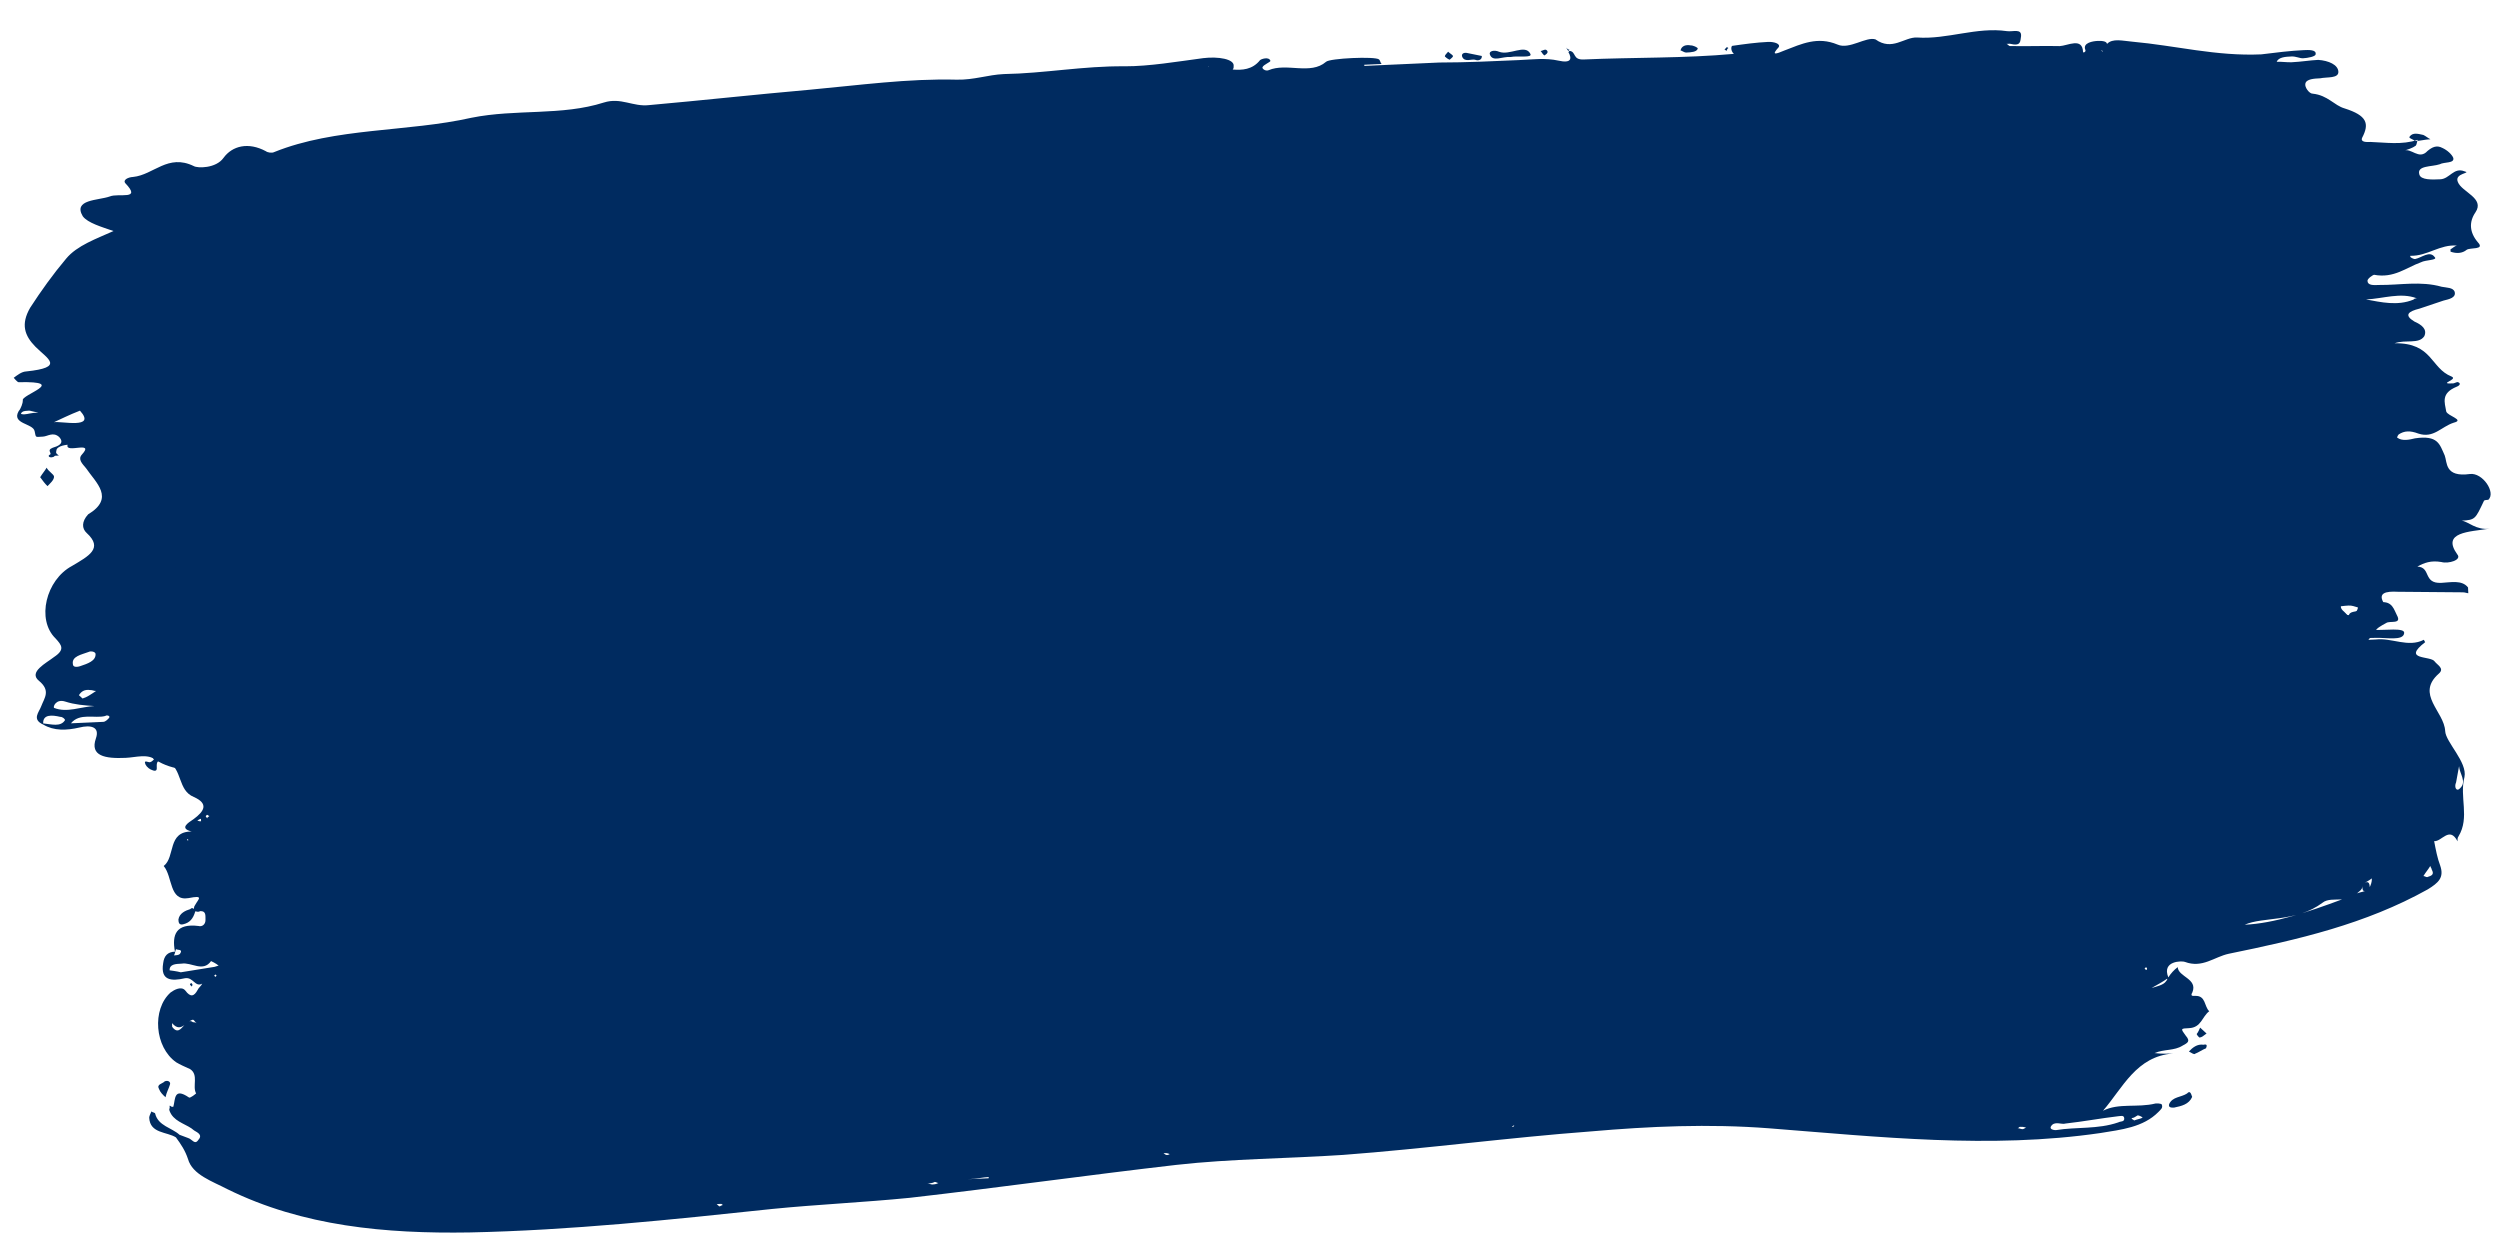 <?xml version="1.0" encoding="UTF-8"?> <svg xmlns="http://www.w3.org/2000/svg" width="1266" height="632" viewBox="0 0 1266 632" fill="none"> <path d="M1260.77 267.703C1253.78 268.604 1250.06 264.086 1246.53 263.66C1253.54 263.343 1253.52 262.759 1257.8 253.781C1257.77 253.197 1259.53 253.117 1260.11 253.091C1264.04 249.4 1257.14 239.169 1250.74 240.044C1237.93 241.793 1239.34 234.116 1238.01 230.661C1235.41 224.922 1234.62 220.273 1222.98 221.969C1220.09 222.685 1216.61 223.428 1214.19 221.78C1213.6 221.806 1214.14 220.611 1214.69 220C1217.54 218.115 1220.46 217.983 1224.63 219.552C1232.36 222.132 1236.19 216.103 1242.54 214.059C1248.33 212.627 1239.46 210.684 1238.77 208.373C1237.97 203.723 1236.01 199.127 1244.06 195.835C1245.78 195.172 1246.32 193.976 1244.54 193.471C1243.95 193.497 1242.81 194.135 1242.23 194.161C1234.04 194.53 1245.07 192.276 1241.48 190.68C1230.75 186.479 1231.92 173.542 1212.61 173.827C1218.38 171.81 1224.94 174.443 1227.68 170.22C1229.27 166.634 1226.24 164.428 1222.66 162.832C1217.24 159.563 1219.5 157.704 1225.29 156.271C1229.33 154.918 1233.37 153.565 1237.4 152.211C1240.3 151.495 1243.78 150.752 1243.06 147.856C1242.37 145.545 1238.87 145.703 1236.5 145.224C1225.83 142.192 1215.38 144.419 1204.84 144.31C1201.91 144.441 1198.99 144.573 1198.89 142.235C1198.83 141.066 1201.68 139.181 1202.26 139.155C1212.3 141.044 1218.5 135.494 1225.99 132.814C1228.27 131.539 1234.73 131.834 1232.9 130.159C1230.4 126.758 1226.47 130.449 1222.99 131.192C1222.4 131.218 1221.21 130.687 1220.6 130.129L1220.57 129.544C1229.36 129.733 1235.53 123.599 1244.35 124.372C1243.18 124.425 1242.06 125.646 1240.92 126.284L1240.97 127.453C1243.95 128.49 1246.87 128.358 1249.13 126.499C1250.83 125.251 1258.51 126.662 1254.82 122.729C1250.49 117.653 1250.25 112.393 1253.55 107.559C1258.49 100.308 1246.64 97.328 1244.65 92.147C1242.69 87.551 1252.07 87.713 1247.92 86.729C1242.56 84.628 1240.48 90.578 1235.81 90.789C1231.71 90.974 1225.87 91.237 1225.15 88.341C1223.77 83.719 1231.42 84.545 1235.46 83.191C1237.75 81.917 1243.06 82.849 1242.34 79.953C1241.68 78.225 1239.24 75.993 1236.85 74.93C1233.85 73.308 1231.56 74.582 1229.3 76.441C1224.84 81.328 1221.01 74.472 1217 76.41C1219.31 75.721 1221.62 75.031 1223.33 73.782C1223.88 73.172 1223.83 72.003 1224.36 70.808C1216.29 73.514 1208.02 72.13 1200.4 71.888C1198.65 71.967 1195.14 72.126 1196.2 69.735C1199.98 62.537 1198.62 58.498 1187.33 54.908C1182 53.392 1178.84 48.263 1171.19 47.437C1169.43 47.516 1166.94 44.115 1167.44 42.335C1167.92 39.971 1172.01 39.786 1174.93 39.654C1178.41 38.912 1184.31 39.817 1184.15 36.31C1184 32.804 1179.21 30.677 1173.93 30.329C1169.84 30.514 1165.19 31.309 1160.51 31.52C1158.17 31.626 1155.22 31.173 1152.89 31.278C1153.95 28.888 1157.46 28.73 1160.38 28.598C1162.72 28.492 1164.52 29.582 1166.28 29.503C1168.61 29.398 1172.68 28.629 1172.63 27.46C1173.11 25.096 1169.01 25.28 1166.68 25.386C1159.66 25.702 1152.68 26.603 1145.1 27.53C1122.31 28.558 1101.56 23.052 1079.81 21.105C1075.1 20.731 1069.76 19.215 1066.97 22.269C1066.92 21.1 1065.14 20.595 1062.22 20.727C1059.88 20.832 1054.65 21.654 1055.97 25.108C1056.61 26.25 1054.89 26.914 1054.86 26.329C1054.52 18.731 1047.1 23.165 1043.01 23.35C1034.8 23.134 1026.04 23.53 1017.83 23.314C1017.24 23.341 1016.6 22.198 1016.02 22.225C1016.6 22.198 1017.19 22.172 1017.77 22.145C1023.7 23.635 1022.98 20.739 1023.46 18.375C1023.86 14.258 1019.26 16.222 1016.31 15.769C1000.99 13.532 986.054 20.062 970.779 18.994C964.324 18.7 958.211 26.003 949.738 19.943C944.983 18.401 936.506 25.225 930.53 22.567C920.383 18.339 912.359 22.215 903.724 25.533C899.127 27.497 896.815 28.187 900.722 23.911C901.812 22.105 898.252 21.094 895.33 21.226C889.485 21.49 883.083 22.364 877.264 23.212C876.68 23.239 876.201 25.603 878.033 27.277C852.954 29.58 827.158 28.986 802.026 30.12C796.182 30.383 798.335 26.187 794.802 25.76L794.244 26.371C796.155 29.799 795.676 32.163 789.168 30.7C782.66 29.236 776.257 30.111 769.243 30.427C755.801 31.033 742.358 31.64 728.889 31.662C716.031 32.242 703.172 32.822 690.898 33.375L690.872 32.791C693.794 32.659 696.717 32.527 699.639 32.395C699.028 31.837 698.976 30.668 698.365 30.11C696.532 28.436 673.154 29.49 671.479 31.323C663.587 38.121 651.581 31.635 642.388 35.563C640.661 36.227 638.828 34.552 639.386 33.942C639.918 32.746 643.372 31.419 643.346 30.835C642.656 28.523 638.617 29.877 638.059 30.488C634.179 35.348 628.919 35.585 624.216 35.211C624.775 34.601 624.748 34.016 624.722 33.432C625.148 29.898 616.887 28.514 609.315 29.441C595.925 31.217 581.977 33.603 569.676 33.572C548.583 33.352 528.843 37.171 508.36 37.509C500.178 37.878 493.269 40.532 484.476 40.343C459.849 39.697 434.823 43.168 409.743 45.471C382.326 47.879 355.52 50.845 328.687 53.226C320.531 54.18 314.449 49.183 305.787 51.917C284.426 58.737 261.421 55.089 238.784 59.624C206.318 66.945 169.896 64.488 138.836 77.016C137.694 77.654 135.329 77.175 134.718 76.617C125.714 71.752 117.611 73.874 113.199 79.93C109.345 85.375 99.967 85.212 98.161 84.122C84.986 77.688 77.862 88.552 67.368 89.611C65.031 89.716 62.161 91.017 63.409 92.717C72.013 101.7 60.113 97.551 55.516 99.516C49.751 101.533 36.84 100.944 41.911 109.5C44.407 112.901 51.526 114.923 57.476 116.997C48.867 120.899 39.063 124.27 33.509 130.962C26.838 138.877 20.778 147.349 15.302 155.795C10.411 164.215 12.428 169.981 17.952 175.588C24.086 181.754 33.064 186.034 13.245 188.099C10.907 188.205 8.648 190.064 6.948 191.312C6.948 191.312 8.807 193.57 9.391 193.544C35.134 192.969 10.265 199.947 11.566 202.816C11.619 203.985 10.582 206.96 9.466 208.182C5.664 214.796 16.769 214.295 17.538 218.36C18.281 221.84 17.67 221.282 21.761 221.098C24.099 220.992 26.916 218.522 29.97 221.313C33.051 224.688 29.012 226.041 26.701 226.731C23.247 228.058 26.832 229.654 25.105 230.317C23.963 230.954 25.185 232.071 26.912 231.407C27.496 231.381 27.47 230.796 28.054 230.77C28.639 230.744 29.223 230.717 29.808 230.691C29.197 230.133 28.001 229.601 28.533 228.406C28.401 225.483 34.831 225.193 34.246 225.22C32.703 229.975 48.194 222.834 41.497 230.164C39.264 232.607 41.708 234.839 43.567 237.098C48.585 244.485 58.306 252.246 44.621 260.477C41.273 264.142 41.431 267.649 43.874 269.881C52.426 277.694 44.986 281.544 36.43 286.615C23.277 293.651 18.328 313.786 28.128 323.3C31.209 326.675 33.068 328.934 27.381 332.704C23.422 335.811 14.255 340.324 19.726 344.763C25.808 349.759 22.459 353.424 20.89 357.595C19.853 360.57 15.92 364.261 21.896 366.92C27.315 370.189 33.744 369.899 40.12 368.441C45.912 367.008 50.641 367.966 48.566 373.916C45.455 382.841 53.132 384.252 63.653 383.778C68.913 383.54 74.678 381.523 78.928 384.846C87.374 390.321 97.921 390.431 108.441 389.957C184.501 388.283 260.376 382.518 335.483 372.688C337.82 372.583 340.716 371.866 343.028 371.176C343.612 371.15 344.17 370.539 344.144 369.955C345.419 372.24 349.457 370.887 351.769 370.197C402.991 363.201 455.061 362.024 506.494 359.704C585.982 356.119 665.733 358.378 745.036 350.702C795.195 346.097 846.017 343.219 896.413 343.874C942.107 344.155 987.774 343.853 1033.34 341.212C1074.81 338.756 1115.64 335.157 1157.16 333.87C1161.26 333.685 1169.49 334.485 1161.63 328.983C1158.6 326.777 1161.47 325.476 1163.84 325.955C1177.36 327.102 1190.06 323.016 1202.94 323.02C1208.2 322.783 1217.07 324.725 1217.47 320.608C1217.93 317.659 1207.46 319.302 1202.17 318.955C1198.64 318.529 1193.51 321.689 1192.13 317.066C1191.39 313.585 1196.6 312.179 1200.05 310.852C1203.5 309.525 1209.35 309.261 1207.44 305.833C1203.67 300.147 1208.32 299.351 1214.19 299.672C1225.32 299.756 1236.45 299.84 1247 299.949C1248.17 299.897 1249.36 300.428 1249.95 300.402C1249.89 299.233 1249.84 298.064 1249.81 297.48C1246.71 293.52 1240.91 294.953 1236.24 295.164C1226.89 295.586 1231.19 287.192 1224.15 286.924C1227.58 285.012 1231.04 283.685 1236.35 284.617C1239.91 285.628 1246.84 283.558 1244.37 280.741C1236.25 269.394 1250.3 269.346 1260.77 267.703ZM12.467 209.804C11.883 209.83 9.545 209.936 11.245 208.687C11.803 208.077 13.557 207.998 14.726 207.945C15.31 207.918 16.506 208.45 19.454 208.903C15.363 209.087 14.22 209.725 12.467 209.804ZM27.29 213.82C30.159 212.52 35.314 209.945 40.495 207.954C49.126 217.521 30.77 213.078 27.29 213.82ZM44.836 330.16C45.978 329.523 48.343 330.002 48.395 331.171C48.554 334.678 44.515 336.031 40.477 337.385C38.165 338.075 36.97 337.543 36.917 336.374C36.148 332.309 41.382 331.487 44.836 330.16ZM48.654 349.9C45.811 351.786 44.111 353.034 41.799 353.723C41.188 353.165 39.967 352.049 39.967 352.049C41.056 350.243 42.757 348.995 45.706 349.448C46.875 349.395 47.486 349.953 48.654 349.9ZM21.87 366.335C21.659 361.66 26.361 362.033 30.505 363.018C31.674 362.965 32.896 364.081 32.922 364.666C30.742 368.278 25.988 366.735 21.87 366.335ZM27.372 358.474C26.761 357.916 28.33 353.745 33.085 355.288C37.84 356.83 42.542 357.204 47.828 357.551C40.815 357.867 33.933 361.106 27.372 358.474ZM55.132 363.664C54.574 364.275 53.458 365.496 52.289 365.549C47.028 365.786 41.768 366.024 35.924 366.287C40.362 360.816 48.118 363.98 53.326 362.574C53.884 361.963 56.248 362.442 55.132 363.664ZM340.453 366.022C341.622 365.969 342.791 365.916 344.544 365.837C343.986 366.448 344.012 367.032 344.039 367.617C344.039 367.617 344.012 367.033 343.428 367.059C342.259 367.112 341.648 366.553 340.453 366.022ZM611.864 34.012C611.837 33.427 612.422 33.401 611.864 34.012C612.422 33.401 612.422 33.401 611.864 34.012C612.422 33.401 612.422 33.401 611.864 34.012C611.864 34.012 612.448 33.985 611.864 34.012ZM713.875 348.007C713.29 348.034 712.095 347.502 711.51 347.528C712.095 347.502 712.653 346.891 713.822 346.839C714.406 346.812 715.602 347.344 716.186 347.318C715.017 347.37 714.459 347.981 713.875 348.007ZM1064.18 25.323L1064.79 25.881C1064.82 26.466 1064.21 25.908 1064.18 25.323C1063.63 25.934 1063.63 25.934 1064.18 25.323ZM1116.6 330.429C1116.01 330.455 1115.4 329.897 1115.38 329.312C1115.96 329.286 1116.55 329.26 1117.69 328.622C1118.27 328.596 1118.88 329.154 1119.47 329.128C1118.33 329.765 1117.18 330.402 1116.6 330.429ZM1130.04 329.822C1129.35 327.511 1132.3 327.963 1134.64 327.858C1138.14 327.7 1141.65 327.542 1145.18 327.968C1141.68 328.126 1138.78 328.842 1135.94 330.728C1134.21 331.391 1130.07 330.407 1130.04 329.822ZM1192.98 309.999C1191.26 310.663 1189.58 312.495 1187.75 310.821C1184.72 308.615 1180.6 308.215 1175.96 309.01C1174.2 309.089 1170.22 311.612 1170.06 308.105C1169.98 306.352 1173.46 305.609 1177.02 306.62C1180.6 308.215 1184.64 306.861 1189.32 306.651C1191.07 306.571 1192.27 307.103 1194.05 307.609C1194.07 308.193 1193.54 309.388 1192.98 309.999ZM1198.14 151.639C1206.91 151.244 1215.54 147.926 1223.88 151.064C1223.3 151.09 1222.71 151.117 1222.16 151.728C1214.11 155.019 1205.82 153.05 1198.14 151.639ZM1223.22 71.445C1222.64 71.471 1222.64 71.471 1223.22 71.445C1221.41 70.355 1219.63 69.849 1220.19 69.239C1221.84 66.822 1224.82 67.859 1227.18 68.338C1228.37 68.87 1229.6 69.986 1230.79 70.517C1227.87 70.649 1225.56 71.339 1223.22 71.445ZM754.474 27.579C753.81 25.852 756.706 25.136 759.097 26.2C764.462 28.3 772.381 22.086 774.956 27.241C776.231 29.526 768.553 28.116 765.073 28.858C760.955 28.458 755.827 31.618 754.474 27.579ZM27.36 241.343C27.439 243.096 25.18 244.955 24.064 246.177C22.842 245.061 21.594 243.36 20.346 241.659C21.436 239.853 22.552 238.632 23.642 236.826C24.306 238.553 27.307 240.174 27.36 241.343ZM740.473 28.797C739.809 27.069 741.536 26.406 743.316 26.911C745.68 27.39 748.044 27.869 750.409 28.348C750.514 30.686 748.176 30.792 746.981 30.26C745.201 29.755 741.773 31.666 740.473 28.797ZM853.991 26.605C852.822 26.657 851.601 25.541 851.016 25.567C851.495 23.203 853.807 22.513 856.171 22.992C857.34 22.94 859.73 24.003 859.757 24.587C859.251 26.367 856.329 26.499 853.991 26.605ZM782.023 28.094C780.801 26.977 780.775 26.393 780.164 25.835C780.748 25.808 781.891 25.171 782.475 25.145C783.06 25.119 783.671 25.677 783.697 26.261C783.723 26.846 783.165 27.456 782.023 28.094ZM731.679 28.607C731.653 28.023 732.211 27.412 733.327 26.191C734.549 27.307 735.744 27.838 735.771 28.423C735.797 29.007 734.654 29.645 734.096 30.255C732.901 29.724 732.29 29.166 731.679 28.607ZM874.447 25.682C873.863 25.708 873.837 25.124 873.252 25.15C873.81 24.539 873.81 24.539 874.368 23.928C874.953 23.902 875.564 24.46 874.979 24.487C874.979 24.487 874.421 25.097 874.447 25.682ZM794.775 25.176L794.217 25.787C793.606 25.229 793.58 24.644 792.969 24.086C793.58 24.644 794.191 25.202 794.775 25.176Z" fill="#002B60"></path> <path d="M1193.26 229.565C1191.98 228.999 1191.31 227.783 1191.28 227.161C1190.71 228.433 1189.55 230.355 1193.26 229.565Z" fill="#002B60"></path> <path d="M1238.24 370.234C1237.79 360.284 1223.06 351.601 1235.05 341.09C1238.05 338.463 1234.23 336.765 1232.91 334.956C1230.9 331.931 1216.06 334.469 1228.1 325.202L1227.43 323.987C1219.51 328.082 1211.17 322.85 1203.12 323.837C1201.87 323.893 1200.63 323.949 1199.39 324.005C1199.95 322.733 1201.82 322.649 1202.35 320.755C1202.86 318.24 1205.92 316.856 1208.35 315.5C1210.16 314.172 1216.49 316.379 1213.78 311.516C1212.42 309.085 1211.58 304.138 1205.38 305.04C1202.3 305.802 1199.17 305.321 1196.65 304.811C1196 304.217 1194.7 303.03 1193.51 304.329C1192.35 306.251 1194.22 306.167 1195.46 306.111C1194.9 307.383 1194.98 309.248 1194.36 309.276C1191.9 310.01 1188.76 309.529 1189.55 313.232C1188.85 311.394 1187.55 310.207 1186.25 309.019C1183.62 306.022 1187.94 305.204 1187.89 303.96C1186.96 297.147 1197.02 299.186 1197.95 292.289C1198.89 285.392 1195.56 280.558 1194.06 275.017C1193.21 270.07 1200.62 268.49 1196.69 264.305C1191.44 258.31 1186.78 251.666 1187 242.932C1186.84 239.201 1187.23 234.198 1182.17 232.556C1180.28 232.019 1178.33 230.237 1178.93 229.587C1181.33 227.609 1185.03 226.819 1188.08 225.435C1190.54 224.701 1191.82 225.267 1191.93 227.754C1193.03 224.589 1200.35 221.143 1193.91 216.449C1190.07 214.129 1189.73 206.667 1196.43 203.249C1195.78 202.655 1195.78 202.655 1195.13 202.061C1192.45 197.82 1188.49 193.014 1188.3 188.66C1187.99 181.82 1179.79 179.697 1181.86 170.257C1183.39 162.71 1170.58 155.187 1161.09 151.876C1143.31 144.577 1124.23 149.8 1105.43 147.532C1099.16 146.569 1092.29 146.255 1086.13 147.779C1092.18 143.768 1099.1 145.325 1105.29 144.422C1109 143.632 1117.36 149.486 1116.37 141.43C1115.5 135.861 1110.8 142.304 1107.7 142.445C1097.1 142.3 1087.01 139.639 1075.87 141.388C1067.22 143.024 1057.32 144.717 1049.21 144.459C1041.1 144.202 1032.36 143.973 1024.25 143.716C1004.3 143.37 984.676 150.486 964.664 148.896C960.283 148.47 956.042 151.154 952.226 149.457C942.052 144.931 931.901 154.736 921.642 148.344C921.642 148.344 921.67 148.966 921.049 148.994C915.592 152.356 909.883 150.121 904.314 150.995C895.636 152.009 887.977 147.993 878.845 152.767C875.792 154.151 873.36 155.507 870.279 156.269C871.495 155.591 872.711 154.913 873.248 153.019C873.786 151.126 870.592 149.4 868.783 150.728C864.57 154.034 858.183 150.583 855.326 156.32C855.354 156.942 855.354 156.942 855.382 157.564C851.001 157.138 846.564 155.469 842.098 153.178C838.905 151.452 834.552 151.649 834.182 157.274C828.02 158.798 821.151 158.485 814.932 158.765C814.904 158.143 815.498 157.493 815.47 156.872C813.492 154.468 810.949 153.337 807.839 153.477C805.974 153.561 804.136 154.267 803.57 155.539C799.755 153.842 795.939 152.144 790.455 154.884C780.079 159.714 767.104 162.169 755.288 162.702C740.985 163.347 726.654 163.37 712.295 162.771C712.239 161.528 711.533 159.69 709.045 159.802C708.451 160.452 707.236 161.13 706.642 161.78C706.67 162.402 706.67 162.402 706.698 163.024C699.829 162.711 692.96 162.397 686.092 162.084C672.948 160.807 658.701 162.696 645.698 164.529C640.129 165.403 634.532 165.656 628.341 166.558C610.985 168.587 593.657 171.238 576.894 172.617C560.781 174.591 544.444 171.589 528.416 175.427C512.359 178.644 496.331 182.483 480.134 182.59C454.609 183.118 430.58 189.187 405.083 190.337C400.618 188.046 395.643 188.27 391.346 189.71C374.752 194.821 357.283 194.363 340.52 195.742C315.674 197.486 290.883 200.473 266.714 203.433C235.732 207.323 204.807 212.456 173.881 217.59C157.796 220.185 141.796 224.646 125.711 227.241C118.899 228.171 121.073 234.927 116.776 236.367C115.56 237.045 117.454 237.583 118.076 237.555C129.438 240.782 119.488 241.23 117.056 242.586C112.787 244.648 107.925 247.36 103.6 248.178C96.787 249.109 100.037 252.078 100.177 255.187C108.827 253.551 96.586 258.465 101.617 259.484C115.438 261.977 103.253 268.134 101.5 270.706C99.746 273.278 98.615 275.821 98.727 278.309C99.064 285.771 93.523 287.268 88.548 287.492C85.439 287.632 84.845 288.282 82.413 289.638C70.906 297.012 73.333 309.365 70.672 319.455C68.606 328.896 78.976 337.775 73.15 346.762C66.108 356.426 72.154 366.124 68.844 375.62C68.278 376.892 66.721 383.817 73.393 379.777C74.015 379.749 76.643 382.746 77.971 384.556C77.971 384.556 76.783 385.856 76.161 385.884C75.567 386.534 72.346 384.186 73.73 387.24C74.408 388.455 75.707 389.643 77.601 390.181C79.495 390.718 79.439 389.475 79.383 388.231C79.158 383.256 82.408 386.225 84.895 386.113C84.643 380.516 78.99 379.525 75.712 375.934C73.734 373.53 72.379 371.099 74.782 369.121C77.185 367.143 79.191 370.169 79.869 371.384C81.875 374.409 84.447 376.163 86.99 377.294C88.912 378.454 92.699 379.529 91.596 382.695C89.898 386.51 87.215 382.269 84.783 383.625L84.811 384.247C84.839 384.869 84.839 384.869 84.867 385.491C92.526 389.508 89.894 400.22 98.146 403.586C105.777 406.981 103.458 410.824 98.029 414.808C95.004 416.814 90.763 419.498 97.066 421.083C84.6 421.022 88.921 433.913 82.898 438.547C87.504 443.947 85.577 456.497 95.471 454.805C103.5 453.196 100.474 455.202 98.749 458.396C98.155 459.045 98.211 460.289 98.211 460.289C97.561 459.695 96.939 459.723 96.346 460.373C93.886 461.107 90.833 462.491 90.351 465.629C90.407 466.873 90.492 468.738 92.951 468.004C96.032 467.242 97.814 465.292 98.889 461.505C99.511 461.477 100.161 462.071 101.377 461.393C104.486 461.252 103.976 463.768 104.061 465.634C104.173 468.121 102.363 469.449 100.47 468.911C89.192 467.551 86.957 473.26 88.593 481.91C84.862 482.078 83.08 484.028 82.627 487.787C81.154 496.578 86.779 496.947 93.563 495.395C97.888 494.577 98.763 500.145 102.41 498.111C101.844 499.383 100.628 500.061 100.063 501.333C98.337 504.527 96.5 505.233 93.844 501.613C91.866 499.21 88.219 501.244 86.409 502.572C76.824 511.105 78.315 530.355 89.252 537.963C91.174 539.122 93.717 540.254 96.261 541.385C100.754 544.298 97.275 550.064 99.309 553.711C99.309 553.711 96.312 556.339 95.662 555.745C87.947 550.484 88.85 556.675 87.774 560.462C87.774 560.462 87.774 560.462 87.152 560.49C86.53 560.519 86.502 559.897 85.88 559.925C85.909 560.547 85.909 560.547 85.937 561.169C85.343 561.818 86.021 563.034 86.699 564.25C89.383 568.491 95.035 569.482 98.285 572.451C100.207 573.611 102.75 574.742 100.375 577.342C98.622 579.914 97.238 576.86 95.344 576.323C94.072 575.757 92.179 575.219 90.907 574.653C87.007 571.091 80.111 570.155 78.586 563.993C78.558 563.371 77.314 563.427 76.665 562.833C76.099 564.105 75.533 565.377 75.561 565.999C75.926 574.083 84.604 573.068 89.097 575.981C91.753 579.6 93.759 582.626 95.199 586.923C97.429 594.923 107.548 598.205 115.206 602.222C153.445 621.061 195.363 624.778 237.706 624.115C288.756 623.059 340.232 617.621 391.085 612.212C414.039 609.93 437.67 608.864 460.623 606.583C505.88 601.426 551.08 595.025 595.715 589.896C623.615 586.768 651.656 586.75 680.234 584.838C721.844 581.714 763.963 576.076 805.573 572.953C835.366 570.363 865.216 569.016 895.857 571.373C951.512 575.717 1007.87 581.899 1063.59 573.778C1074.11 572.057 1085.27 570.931 1093.02 563.103C1094.21 561.804 1095.42 561.126 1094.72 559.288C1094.07 558.694 1092.2 558.778 1091.58 558.806C1082.34 561.093 1072.87 558.404 1064.95 562.5C1075.02 550.83 1081.78 534.946 1100.41 533.483C1097.92 533.595 1094.81 533.735 1091.05 533.282C1095.94 531.192 1100.97 532.211 1105.21 529.527C1107.65 528.171 1109.48 527.465 1106.86 524.468C1104.2 520.849 1104.2 520.849 1108.55 520.652C1114.77 520.372 1115.14 514.747 1118.76 512.091C1116.16 509.716 1117.15 504.063 1111.55 504.315C1110.31 504.372 1109.07 504.427 1110.23 502.506C1113.03 495.525 1103.02 494.73 1102.8 489.755C1100.99 491.083 1099.21 493.033 1098.05 494.954C1094.54 486.388 1105.14 486.533 1106.42 487.099C1115.29 490.438 1121.26 484.56 1128.66 482.98C1163.86 475.784 1197.78 468.023 1229.39 450.395C1234.85 447.034 1237.84 444.406 1235.7 438.271C1234.28 434.596 1233.47 430.271 1232.65 425.946C1236.41 426.4 1240.4 418.119 1244.49 426.035C1244.46 425.413 1244.41 424.169 1245 423.519C1250.8 413.911 1245.35 403.563 1248.01 393.473C1249.54 385.926 1238.49 375.831 1238.24 370.234ZM1188.55 263.426C1188.55 263.426 1189.17 263.398 1188.55 263.426C1189.17 263.398 1189.17 263.398 1189.2 264.02C1188.58 264.048 1188.58 264.048 1187.96 264.076C1188.58 264.048 1188.55 263.426 1188.55 263.426ZM89.763 369.692C89.763 369.692 89.735 369.07 89.763 369.692C90.357 369.042 90.979 369.014 91.6 368.986C91.007 369.636 90.385 369.664 89.763 369.692ZM92.452 360.223C91.858 360.873 89.992 360.957 88.748 361.013C83.011 358.157 83.947 351.26 81.235 346.397C81.207 345.775 81.178 345.153 81.15 344.531C82.422 345.097 83.666 345.041 83.666 345.041C83.353 351.91 97.656 351.265 92.452 360.223ZM95.397 425.52L94.775 425.548L94.747 424.927C94.747 424.927 95.369 424.899 95.397 425.52C95.397 425.52 95.369 424.899 95.397 425.52ZM101.817 415.884C101.195 415.912 100.573 415.94 99.923 415.346C100.545 415.318 101.139 414.668 101.761 414.64C101.789 415.262 101.817 415.884 101.817 415.884ZM87.195 519.984C87.167 519.363 87.139 518.741 87.111 518.119C89.738 521.116 91.576 520.41 93.385 519.082C91.604 521.032 89.85 523.603 87.195 519.984ZM97.683 517.642C97.032 517.048 96.411 517.076 95.789 517.104C96.411 517.076 97.004 516.426 97.626 516.398C98.248 516.37 98.276 516.992 99.576 518.18C98.926 517.586 97.683 517.642 97.683 517.642ZM104.786 412.634C105.408 412.606 105.436 413.228 106.058 413.2C105.464 413.85 104.842 413.878 104.87 414.5C104.842 413.878 104.22 413.906 104.192 413.284C104.786 412.634 104.786 412.634 104.786 412.634ZM89.159 480.638C89.809 481.232 92.89 480.47 91.137 483.041C90.543 483.691 89.299 483.747 88.055 483.804C88.649 483.154 88.593 481.91 89.159 480.638ZM109.11 494.693L108.46 494.1L109.054 493.45L109.704 494.044C109.11 494.693 109.11 494.693 109.11 494.693ZM107.642 489.775C102.695 490.621 97.126 491.495 91.557 492.369C89.664 491.832 85.904 491.378 85.904 491.378C85.764 488.269 88.874 488.129 91.983 487.988C96.93 487.142 102.779 492.487 106.88 486.693C106.88 486.693 109.424 487.825 110.723 489.013C110.101 489.041 108.886 489.719 107.642 489.775ZM110.197 297.732L110.818 297.704L110.197 297.732ZM364.232 610.93C363.582 610.336 363.583 610.337 362.933 609.743C363.554 609.715 364.176 609.687 364.798 609.659C365.42 609.63 365.42 609.63 366.07 610.224C365.448 610.252 364.854 610.902 364.232 610.93ZM401.946 189.856C401.918 189.234 401.918 189.234 401.89 188.612C403.134 188.556 404.377 188.5 405.621 188.443C405.139 191.581 403.19 189.799 401.946 189.856ZM472.158 599.831C471.536 599.859 470.265 599.293 469.643 599.321C470.886 599.265 472.13 599.209 473.346 598.531C473.968 598.503 474.618 599.097 475.24 599.069C474.024 599.747 472.78 599.803 472.158 599.831ZM490.109 597.152C495.084 596.928 497.543 596.193 500.652 596.053L500.68 596.675C497.571 596.815 495.084 596.928 490.109 597.152ZM542.15 590.443C542.772 590.415 543.393 590.386 543.393 590.386C543.393 590.386 542.772 590.415 542.15 590.443ZM589.216 583.958C590.46 583.902 591.082 583.874 592.353 584.439C591.138 585.117 590.516 585.145 589.216 583.958ZM584.329 171.659L584.922 171.009L584.329 171.659ZM765.576 570.395C766.198 570.367 766.792 569.717 766.792 569.717C766.82 570.339 766.226 570.989 765.576 570.395ZM868.979 155.081C866.52 155.815 864.032 155.927 860.923 156.068C862.732 154.74 865.87 155.221 868.979 155.081ZM1024.24 571.814C1023.62 571.842 1022.35 571.276 1021.73 571.304C1022.35 571.276 1022.32 570.654 1022.94 570.626C1023.57 570.598 1024.81 570.542 1026.08 571.108C1025.46 571.136 1024.87 571.786 1024.24 571.814ZM1082.5 564.824C1083.13 564.796 1084.4 565.362 1085.05 565.956C1083.83 566.634 1082.59 566.69 1080.75 567.396C1080.1 566.802 1079.48 566.83 1079.45 566.208C1080.69 566.152 1081.29 565.502 1082.5 564.824ZM1072.55 565.273C1073.8 565.217 1075.63 564.511 1075.72 566.376C1075.8 568.242 1073.91 567.704 1072.69 568.382C1062.26 571.968 1051.61 570.58 1041.09 572.3C1039.85 572.356 1037.95 571.819 1038.52 570.547C1040.24 567.353 1044.09 569.672 1045.93 568.966C1055.23 567.924 1063.88 566.287 1072.55 565.273ZM1081.63 144.866C1081.66 145.488 1082.28 145.46 1082.31 146.082L1081.72 146.732C1081.69 146.11 1081.07 146.138 1081.04 145.516C1081.01 144.894 1081.63 144.866 1081.63 144.866ZM1086.66 491.106L1086.01 490.512L1086.6 489.862C1086.6 489.862 1087.22 489.834 1087.25 490.456C1087.28 491.078 1087.28 491.078 1086.66 491.106ZM1096.89 496.876C1095.73 498.798 1092.02 499.588 1089.56 500.322C1092 498.966 1095.64 496.932 1097.45 495.604C1097.48 496.226 1097.48 496.226 1096.89 496.876ZM1193.35 452.644C1194.54 451.344 1196.37 450.638 1196.29 448.773C1196.37 450.638 1196.4 451.26 1197.64 451.204C1195.81 451.91 1193.94 451.994 1193.35 452.644C1192.73 452.672 1192.73 452.672 1193.35 452.644ZM1176.1 457.161C1178.51 455.183 1182.27 455.637 1186 455.468C1168.84 461.851 1151.65 467.611 1136.72 468.284C1145.88 464.132 1162.84 467.106 1176.1 457.161ZM1200.05 449.226C1199.88 445.495 1198.07 446.823 1196.23 447.529C1198.07 446.823 1199.29 446.145 1201.1 444.817C1201.18 446.683 1200.61 447.955 1200.05 449.226ZM1229.11 444.177C1228.49 444.205 1227.84 443.611 1227.21 443.639C1228.37 441.717 1229.56 440.417 1230.72 438.496C1230.75 439.118 1231.4 439.711 1231.43 440.333C1232.78 442.765 1231.57 443.443 1229.11 444.177ZM1245.77 399.182C1243.99 401.132 1242.64 398.7 1243.77 396.157C1244.28 393.641 1244.76 390.504 1245.27 387.988C1245.44 391.72 1249.36 395.904 1245.77 399.182Z" fill="#002B60"></path> <path d="M98.204 239.075C98.798 238.425 102.613 240.122 100.607 237.097C98.629 234.694 96.002 231.696 93.458 230.565C92.186 229.999 91.677 232.515 91.761 234.38C93.229 239.299 90.797 240.655 86.416 240.229C84.551 240.314 82.489 236.045 80.198 240.51C78.5 244.325 76.153 247.547 78.837 251.788C84.967 263.351 92.317 260.527 100.121 253.944C90.54 248.768 89.722 244.442 98.204 239.075Z" fill="#002B60"></path> <path d="M86.025 549.324C86.591 548.052 85.291 546.865 83.454 547.571C82.266 548.871 79.157 549.011 80.513 551.442C81.219 553.28 82.519 554.467 83.818 555.655C84.328 553.14 85.488 551.218 86.025 549.324Z" fill="#002B60"></path> <path d="M1107.55 553.724C1104.53 555.73 1100.15 555.304 1098.45 559.12C1097.91 561.013 1099.78 560.929 1101.02 560.873C1104.72 560.083 1108.43 559.293 1110.12 555.477C1109.39 553.018 1108.74 552.424 1107.55 553.724Z" fill="#002B60"></path> <path d="M1115.79 529.05C1112.65 528.568 1110.25 530.546 1108.46 532.496C1109.74 533.062 1111.04 534.249 1111.63 533.599C1113.47 532.893 1115.28 531.566 1117.11 530.859C1118.25 528.316 1116.41 529.022 1115.79 529.05Z" fill="#002B60"></path> <path d="M1112.42 523.594C1112.45 524.216 1113.75 525.403 1113.75 525.403C1115 525.347 1115.59 524.697 1117.4 523.369C1116.1 522.182 1114.8 520.994 1114.15 520.4C1113.58 521.672 1113.02 522.944 1112.42 523.594Z" fill="#002B60"></path> <path d="M1196.23 198.896C1195.64 199.546 1195.05 200.196 1195.07 200.818C1195.72 201.412 1195.72 201.412 1196.37 202.005C1196.97 201.355 1197.53 200.084 1196.23 198.896Z" fill="#002B60"></path> <path d="M96.785 497.742L96.191 498.392C96.219 499.014 96.841 498.986 96.869 499.608L97.463 498.958C97.435 498.336 97.435 498.336 96.785 497.742Z" fill="#002B60"></path> </svg> 
